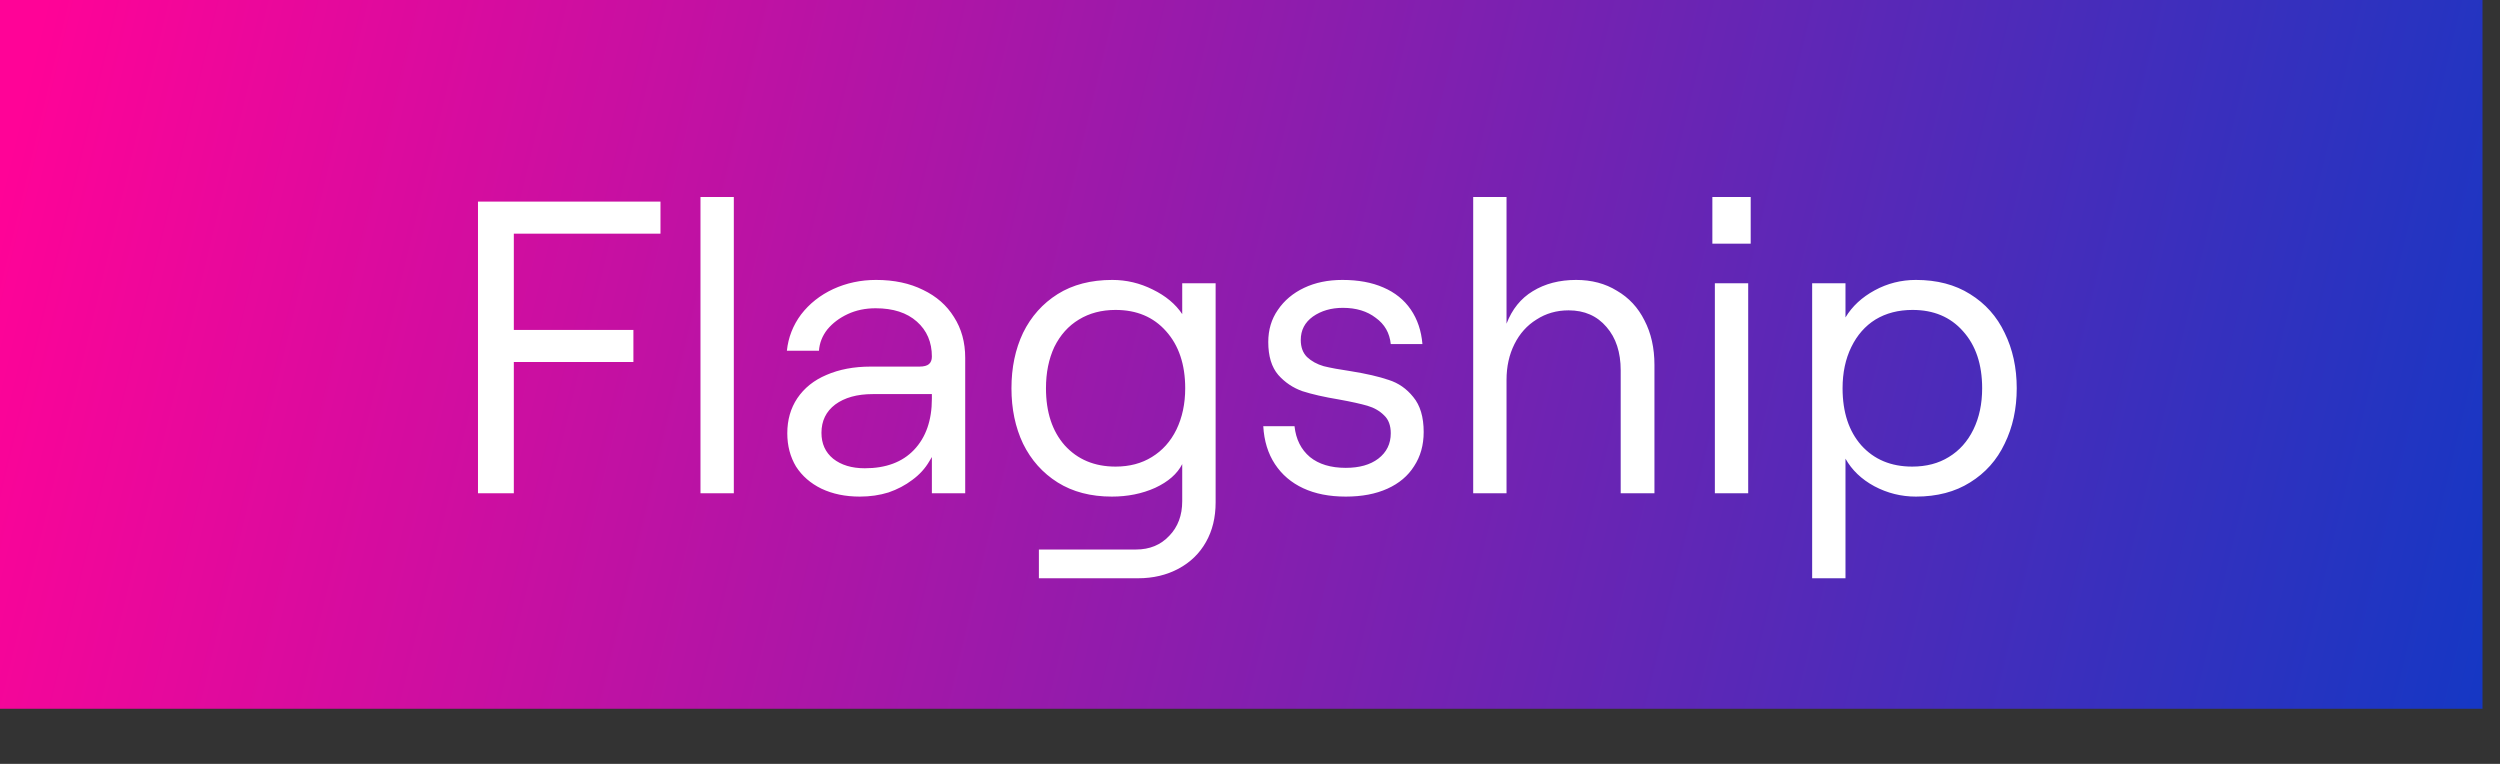 <svg width="36" height="11" viewBox="0 0 36 11" fill="none" xmlns="http://www.w3.org/2000/svg">
<rect x="0" y="0" width="36" height="11" fill="#333333" stroke="none"/>
<rect width="35.748" height="10.206" fill="url(#paint0_linear_3785_551)"/>
<path d="M6.883 2.903H9.511V3.365H7.399V4.751H9.121V5.213H7.399V7.103H6.883V2.903ZM10.087 2.837H10.567V7.103H10.087V2.837ZM12.381 7.151C12.173 7.151 11.989 7.113 11.829 7.037C11.673 6.961 11.551 6.855 11.463 6.719C11.379 6.579 11.337 6.419 11.337 6.239C11.337 6.047 11.385 5.879 11.481 5.735C11.581 5.587 11.721 5.475 11.901 5.399C12.085 5.319 12.297 5.279 12.537 5.279H13.239C13.303 5.279 13.349 5.267 13.377 5.243C13.405 5.219 13.419 5.183 13.419 5.135C13.419 4.927 13.347 4.759 13.203 4.631C13.059 4.503 12.861 4.439 12.609 4.439C12.461 4.439 12.327 4.467 12.207 4.523C12.087 4.579 11.989 4.653 11.913 4.745C11.841 4.837 11.801 4.939 11.793 5.051H11.331C11.351 4.859 11.419 4.685 11.535 4.529C11.655 4.373 11.809 4.251 11.997 4.163C12.189 4.075 12.395 4.031 12.615 4.031C12.875 4.031 13.101 4.079 13.293 4.175C13.485 4.267 13.633 4.397 13.737 4.565C13.845 4.733 13.899 4.929 13.899 5.153V7.103H13.419V6.581L13.383 6.641C13.323 6.745 13.241 6.835 13.137 6.911C13.037 6.987 12.923 7.047 12.795 7.091C12.667 7.131 12.529 7.151 12.381 7.151ZM12.453 6.743C12.757 6.743 12.993 6.655 13.161 6.479C13.333 6.299 13.419 6.053 13.419 5.741V5.675H12.567C12.343 5.675 12.163 5.725 12.027 5.825C11.895 5.925 11.829 6.061 11.829 6.233C11.829 6.389 11.885 6.513 11.997 6.605C12.113 6.697 12.265 6.743 12.453 6.743ZM14.96 7.913H16.358C16.555 7.913 16.715 7.847 16.838 7.715C16.962 7.587 17.024 7.421 17.024 7.217V6.683C16.953 6.823 16.823 6.937 16.634 7.025C16.447 7.109 16.238 7.151 16.011 7.151C15.707 7.151 15.447 7.083 15.23 6.947C15.014 6.811 14.848 6.625 14.732 6.389C14.62 6.153 14.565 5.887 14.565 5.591C14.565 5.295 14.62 5.029 14.732 4.793C14.848 4.557 15.014 4.371 15.23 4.235C15.447 4.099 15.709 4.031 16.017 4.031C16.221 4.031 16.415 4.077 16.599 4.169C16.787 4.261 16.928 4.379 17.024 4.523V4.079H17.505V7.235C17.505 7.451 17.459 7.641 17.366 7.805C17.274 7.969 17.142 8.097 16.971 8.189C16.799 8.281 16.605 8.327 16.389 8.327H14.96V7.913ZM16.064 6.719C16.265 6.719 16.439 6.673 16.587 6.581C16.738 6.489 16.857 6.357 16.941 6.185C17.024 6.013 17.067 5.815 17.067 5.591C17.067 5.247 16.974 4.973 16.791 4.769C16.61 4.565 16.369 4.463 16.064 4.463C15.864 4.463 15.688 4.509 15.537 4.601C15.384 4.693 15.267 4.825 15.182 4.997C15.102 5.169 15.062 5.367 15.062 5.591C15.062 5.935 15.152 6.209 15.332 6.413C15.517 6.617 15.761 6.719 16.064 6.719ZM19.379 7.151C19.143 7.151 18.939 7.111 18.767 7.031C18.595 6.951 18.459 6.835 18.359 6.683C18.259 6.531 18.203 6.349 18.191 6.137H18.641C18.661 6.325 18.735 6.473 18.863 6.581C18.991 6.685 19.163 6.737 19.379 6.737C19.575 6.737 19.731 6.693 19.847 6.605C19.967 6.513 20.027 6.391 20.027 6.239C20.027 6.127 19.995 6.041 19.931 5.981C19.867 5.917 19.787 5.871 19.691 5.843C19.595 5.815 19.459 5.785 19.283 5.753C19.067 5.717 18.891 5.677 18.755 5.633C18.619 5.585 18.503 5.507 18.407 5.399C18.311 5.287 18.263 5.129 18.263 4.925C18.263 4.749 18.309 4.595 18.401 4.463C18.493 4.327 18.619 4.221 18.779 4.145C18.939 4.069 19.123 4.031 19.331 4.031C19.559 4.031 19.755 4.067 19.919 4.139C20.087 4.211 20.219 4.317 20.315 4.457C20.411 4.597 20.467 4.763 20.483 4.955H20.027C20.011 4.795 19.939 4.669 19.811 4.577C19.687 4.481 19.529 4.433 19.337 4.433C19.169 4.433 19.025 4.475 18.905 4.559C18.789 4.643 18.731 4.755 18.731 4.895C18.731 4.999 18.761 5.081 18.821 5.141C18.885 5.201 18.965 5.245 19.061 5.273C19.157 5.297 19.287 5.321 19.451 5.345C19.675 5.381 19.857 5.423 19.997 5.471C20.137 5.515 20.255 5.597 20.351 5.717C20.451 5.837 20.501 6.005 20.501 6.221C20.501 6.409 20.455 6.573 20.363 6.713C20.275 6.853 20.147 6.961 19.979 7.037C19.811 7.113 19.611 7.151 19.379 7.151ZM21.214 2.837H21.694V4.661C21.774 4.453 21.9 4.297 22.072 4.193C22.248 4.085 22.456 4.031 22.696 4.031C22.92 4.031 23.116 4.083 23.284 4.187C23.456 4.287 23.588 4.429 23.68 4.613C23.776 4.797 23.824 5.011 23.824 5.255V7.103H23.338V5.333C23.338 5.073 23.27 4.865 23.134 4.709C22.998 4.549 22.816 4.469 22.588 4.469C22.416 4.469 22.262 4.513 22.126 4.601C21.99 4.685 21.884 4.803 21.808 4.955C21.732 5.107 21.694 5.279 21.694 5.471V7.103H21.214V2.837ZM24.694 4.079H25.174V7.103H24.694V4.079ZM25.21 2.837V3.509H24.658V2.837H25.21ZM26.095 4.079H26.575V4.571C26.671 4.411 26.811 4.281 26.995 4.181C27.179 4.081 27.377 4.031 27.589 4.031C27.893 4.031 28.153 4.099 28.369 4.235C28.589 4.371 28.755 4.557 28.867 4.793C28.983 5.029 29.041 5.295 29.041 5.591C29.041 5.887 28.983 6.153 28.867 6.389C28.755 6.625 28.589 6.811 28.369 6.947C28.153 7.083 27.893 7.151 27.589 7.151C27.377 7.151 27.177 7.101 26.989 7.001C26.805 6.901 26.667 6.769 26.575 6.605V8.327H26.095V4.079ZM27.535 6.719C27.739 6.719 27.915 6.673 28.063 6.581C28.215 6.489 28.333 6.357 28.417 6.185C28.501 6.013 28.543 5.815 28.543 5.591C28.543 5.247 28.451 4.973 28.267 4.769C28.087 4.565 27.845 4.463 27.541 4.463C27.337 4.463 27.159 4.509 27.007 4.601C26.859 4.693 26.743 4.825 26.659 4.997C26.575 5.169 26.533 5.367 26.533 5.591C26.533 5.935 26.623 6.209 26.803 6.413C26.987 6.617 27.231 6.719 27.535 6.719Z" fill="white"/>
<defs>
<linearGradient id="paint0_linear_3785_551" x1="8.14717e-08" y1="2.653" x2="38.723" y2="11.904" gradientUnits="userSpaceOnUse">
<stop stop-color="#FF0397"/>
<stop offset="1" stop-color="#003CC8"/>
</linearGradient>
</defs>
</svg>
